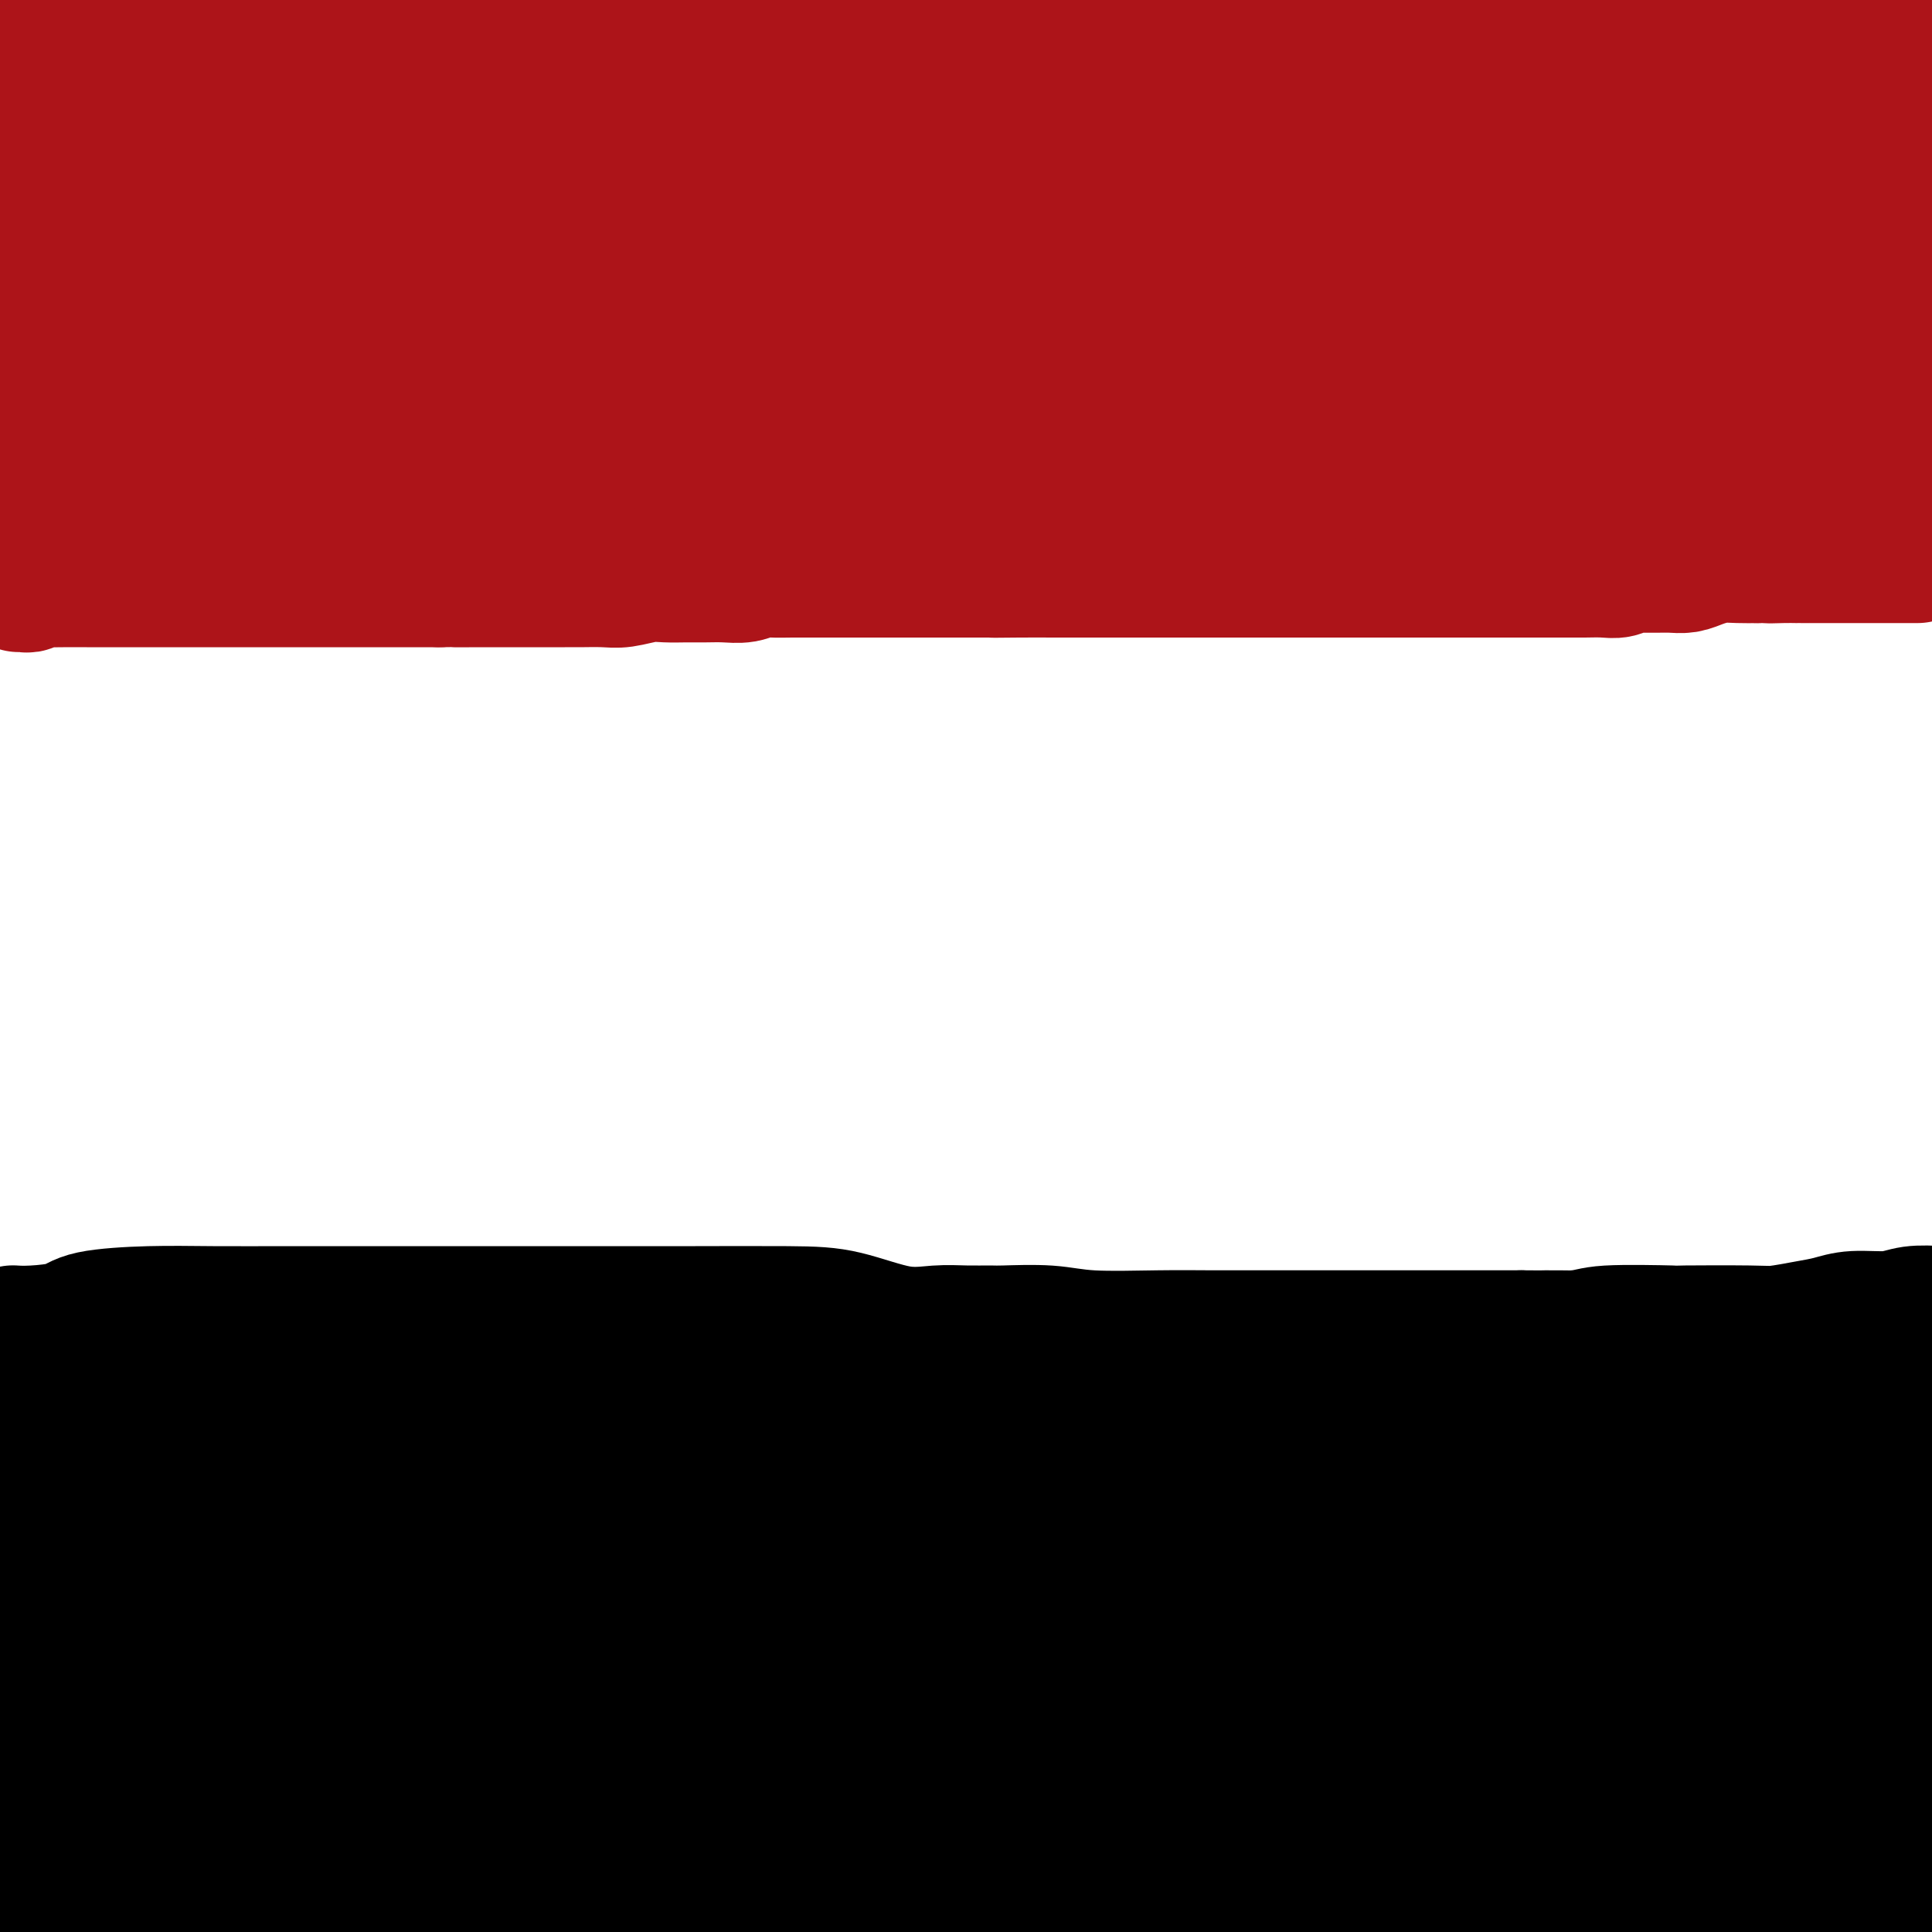 <svg viewBox='0 0 400 400' version='1.1' xmlns='http://www.w3.org/2000/svg' xmlns:xlink='http://www.w3.org/1999/xlink'><g fill='none' stroke='#AD1419' stroke-width='28' stroke-linecap='round' stroke-linejoin='round'><path d='M6,102c0.346,-0.309 0.691,-0.619 1,-1c0.309,-0.381 0.580,-0.834 1,-1c0.420,-0.166 0.987,-0.043 2,0c1.013,0.043 2.472,0.008 4,0c1.528,-0.008 3.127,0.012 6,0c2.873,-0.012 7.022,-0.056 12,0c4.978,0.056 10.785,0.211 17,0c6.215,-0.211 12.836,-0.788 20,-1c7.164,-0.212 14.870,-0.059 25,0c10.130,0.059 22.683,0.022 35,0c12.317,-0.022 24.397,-0.030 38,0c13.603,0.030 28.730,0.099 40,0c11.270,-0.099 18.685,-0.366 27,0c8.315,0.366 17.531,1.366 26,2c8.469,0.634 16.190,0.902 23,1c6.810,0.098 12.709,0.024 19,0c6.291,-0.024 12.974,-0.000 19,0c6.026,0.000 11.394,-0.023 15,0c3.606,0.023 5.449,0.094 8,0c2.551,-0.094 5.811,-0.351 8,-1c2.189,-0.649 3.308,-1.689 5,-2c1.692,-0.311 3.955,0.109 7,0c3.045,-0.109 6.870,-0.745 10,-1c3.130,-0.255 5.565,-0.127 8,0'/><path d='M382,98c7.984,-0.619 8.944,-0.166 10,0c1.056,0.166 2.207,0.045 3,0c0.793,-0.045 1.226,-0.013 2,0c0.774,0.013 1.887,0.006 3,0'/><path d='M398,87c0.031,0.008 0.062,0.016 0,0c-0.062,-0.016 -0.217,-0.056 -2,-1c-1.783,-0.944 -5.193,-2.792 -7,-4c-1.807,-1.208 -2.011,-1.775 -3,-3c-0.989,-1.225 -2.761,-3.106 -4,-4c-1.239,-0.894 -1.943,-0.801 -3,-1c-1.057,-0.199 -2.468,-0.692 -4,-1c-1.532,-0.308 -3.187,-0.432 -5,-1c-1.813,-0.568 -3.784,-1.581 -6,-2c-2.216,-0.419 -4.675,-0.243 -8,-1c-3.325,-0.757 -7.514,-2.447 -11,-3c-3.486,-0.553 -6.270,0.031 -11,0c-4.730,-0.031 -11.408,-0.678 -17,-1c-5.592,-0.322 -10.098,-0.321 -17,-1c-6.902,-0.679 -16.200,-2.038 -24,-3c-7.800,-0.962 -14.103,-1.525 -24,-2c-9.897,-0.475 -23.390,-0.860 -34,-1c-10.610,-0.140 -18.339,-0.036 -27,0c-8.661,0.036 -18.256,0.003 -27,0c-8.744,-0.003 -16.639,0.024 -24,0c-7.361,-0.024 -14.189,-0.099 -20,0c-5.811,0.099 -10.604,0.370 -15,1c-4.396,0.630 -8.395,1.617 -14,2c-5.605,0.383 -12.816,0.163 -18,0c-5.184,-0.163 -8.341,-0.267 -12,0c-3.659,0.267 -7.820,0.906 -12,1c-4.180,0.094 -8.378,-0.356 -12,-1c-3.622,-0.644 -6.667,-1.481 -12,-3c-5.333,-1.519 -12.952,-3.720 -18,-5c-5.048,-1.280 -7.524,-1.640 -10,-2'/><path d='M-1,12c-0.697,0.023 -1.393,0.047 0,0c1.393,-0.047 4.877,-0.163 7,-1c2.123,-0.837 2.886,-2.393 5,-3c2.114,-0.607 5.577,-0.265 9,0c3.423,0.265 6.804,0.452 12,0c5.196,-0.452 12.207,-1.545 17,-3c4.793,-1.455 7.370,-3.273 16,-5c8.630,-1.727 23.315,-3.364 38,-5'/><path d='M117,0c-1.648,-0.303 -3.296,-0.607 0,0c3.296,0.607 11.535,2.123 19,3c7.465,0.877 14.154,1.114 23,2c8.846,0.886 19.847,2.419 29,3c9.153,0.581 16.456,0.208 22,0c5.544,-0.208 9.329,-0.252 17,0c7.671,0.252 19.226,0.799 28,2c8.774,1.201 14.765,3.054 20,4c5.235,0.946 9.712,0.985 14,1c4.288,0.015 8.387,0.007 12,0c3.613,-0.007 6.739,-0.014 9,0c2.261,0.014 3.657,0.047 5,0c1.343,-0.047 2.631,-0.174 4,0c1.369,0.174 2.817,0.649 7,1c4.183,0.351 11.101,0.579 18,1c6.899,0.421 13.781,1.037 20,2c6.219,0.963 11.777,2.275 18,3c6.223,0.725 13.112,0.862 20,1'/><path d='M384,20c1.556,0.428 3.112,0.857 0,0c-3.112,-0.857 -10.891,-2.999 -14,-4c-3.109,-1.001 -1.549,-0.860 -1,-1c0.549,-0.140 0.086,-0.563 0,-1c-0.086,-0.437 0.206,-0.890 0,-1c-0.206,-0.110 -0.908,0.124 -1,0c-0.092,-0.124 0.426,-0.607 0,-1c-0.426,-0.393 -1.798,-0.698 -2,-1c-0.202,-0.302 0.764,-0.601 -3,-1c-3.764,-0.399 -12.259,-0.898 -19,-1c-6.741,-0.102 -11.729,0.192 -16,1c-4.271,0.808 -7.826,2.128 -11,3c-3.174,0.872 -5.966,1.295 -8,2c-2.034,0.705 -3.308,1.693 -5,2c-1.692,0.307 -3.802,-0.065 -6,0c-2.198,0.065 -4.484,0.569 -6,1c-1.516,0.431 -2.263,0.791 -3,1c-0.737,0.209 -1.465,0.268 -2,0c-0.535,-0.268 -0.877,-0.862 -1,-1c-0.123,-0.138 -0.027,0.181 0,0c0.027,-0.181 -0.013,-0.863 0,-1c0.013,-0.137 0.080,0.271 0,0c-0.080,-0.271 -0.309,-1.220 0,-2c0.309,-0.780 1.154,-1.390 2,-2'/><path d='M288,13c0.894,-1.012 2.128,-1.043 4,-1c1.872,0.043 4.382,0.161 8,0c3.618,-0.161 8.343,-0.599 13,-1c4.657,-0.401 9.244,-0.765 13,-1c3.756,-0.235 6.680,-0.342 12,-2c5.320,-1.658 13.034,-4.868 19,-6c5.966,-1.132 10.182,-0.188 14,0c3.818,0.188 7.239,-0.382 10,0c2.761,0.382 4.864,1.715 6,2c1.136,0.285 1.307,-0.479 2,0c0.693,0.479 1.907,2.201 3,3c1.093,0.799 2.063,0.677 3,1c0.937,0.323 1.839,1.092 3,2c1.161,0.908 2.580,1.954 4,3'/><path d='M399,23c-0.033,-0.026 -0.065,-0.051 0,0c0.065,0.051 0.228,0.180 0,1c-0.228,0.820 -0.846,2.332 -1,3c-0.154,0.668 0.158,0.493 0,1c-0.158,0.507 -0.784,1.698 -1,2c-0.216,0.302 -0.020,-0.285 0,0c0.020,0.285 -0.136,1.441 0,2c0.136,0.559 0.562,0.521 1,1c0.438,0.479 0.887,1.475 1,2c0.113,0.525 -0.111,0.579 0,1c0.111,0.421 0.555,1.211 1,2'/><path d='M399,70c0.068,0.061 0.135,0.122 0,0c-0.135,-0.122 -0.473,-0.428 -1,-1c-0.527,-0.572 -1.243,-1.411 -2,-2c-0.757,-0.589 -1.554,-0.928 -2,-1c-0.446,-0.072 -0.539,0.122 -1,0c-0.461,-0.122 -1.289,-0.561 -2,-1c-0.711,-0.439 -1.303,-0.878 -2,-1c-0.697,-0.122 -1.498,0.075 -2,0c-0.502,-0.075 -0.704,-0.420 -1,0c-0.296,0.420 -0.684,1.605 -1,2c-0.316,0.395 -0.560,0.001 -1,0c-0.440,-0.001 -1.077,0.393 -2,1c-0.923,0.607 -2.133,1.429 -3,2c-0.867,0.571 -1.390,0.891 -2,1c-0.610,0.109 -1.307,0.007 -2,0c-0.693,-0.007 -1.382,0.081 -2,0c-0.618,-0.081 -1.165,-0.330 -2,0c-0.835,0.330 -1.960,1.241 -4,2c-2.040,0.759 -4.997,1.366 -8,2c-3.003,0.634 -6.052,1.294 -10,2c-3.948,0.706 -8.797,1.457 -14,2c-5.203,0.543 -10.762,0.878 -16,1c-5.238,0.122 -10.155,0.033 -14,0c-3.845,-0.033 -6.618,-0.009 -11,0c-4.382,0.009 -10.372,0.002 -14,0c-3.628,-0.002 -4.894,-0.001 -6,0c-1.106,0.001 -2.053,0.000 -3,0'/><path d='M271,79c-10.673,0.155 -5.354,0.042 -4,0c1.354,-0.042 -1.257,-0.012 -3,0c-1.743,0.012 -2.619,0.005 -4,0c-1.381,-0.005 -3.266,-0.007 -4,0c-0.734,0.007 -0.318,0.024 -1,0c-0.682,-0.024 -2.464,-0.087 -4,0c-1.536,0.087 -2.826,0.325 -5,0c-2.174,-0.325 -5.232,-1.211 -8,-2c-2.768,-0.789 -5.247,-1.479 -9,-2c-3.753,-0.521 -8.782,-0.872 -12,-1c-3.218,-0.128 -4.626,-0.034 -6,0c-1.374,0.034 -2.716,0.009 -5,0c-2.284,-0.009 -5.512,-0.002 -8,0c-2.488,0.002 -4.236,0.001 -6,0c-1.764,-0.001 -3.545,0.000 -6,0c-2.455,-0.000 -5.584,-0.001 -8,0c-2.416,0.001 -4.119,0.003 -6,0c-1.881,-0.003 -3.941,-0.011 -6,0c-2.059,0.011 -4.118,0.041 -6,0c-1.882,-0.041 -3.587,-0.155 -7,0c-3.413,0.155 -8.535,0.577 -11,1c-2.465,0.423 -2.274,0.846 -5,1c-2.726,0.154 -8.368,0.040 -12,0c-3.632,-0.040 -5.252,-0.007 -8,0c-2.748,0.007 -6.623,-0.012 -9,0c-2.377,0.012 -3.255,0.056 -6,0c-2.745,-0.056 -7.357,-0.211 -11,0c-3.643,0.211 -6.317,0.789 -10,1c-3.683,0.211 -8.376,0.057 -12,0c-3.624,-0.057 -6.178,-0.016 -9,0c-2.822,0.016 -5.911,0.008 -9,0'/><path d='M51,77c-27.154,0.448 -12.040,0.067 -9,0c3.040,-0.067 -5.995,0.178 -10,0c-4.005,-0.178 -2.981,-0.780 -4,-1c-1.019,-0.220 -4.082,-0.059 -6,0c-1.918,0.059 -2.690,0.016 -4,0c-1.310,-0.016 -3.159,-0.007 -5,0c-1.841,0.007 -3.673,0.010 -5,0c-1.327,-0.010 -2.148,-0.033 -3,0c-0.852,0.033 -1.735,0.123 -2,0c-0.265,-0.123 0.087,-0.459 0,-1c-0.087,-0.541 -0.612,-1.286 -1,-2c-0.388,-0.714 -0.640,-1.398 -1,-2c-0.360,-0.602 -0.828,-1.124 -1,-2c-0.172,-0.876 -0.049,-2.108 0,-3c0.049,-0.892 0.025,-1.446 0,-2'/><path d='M0,64c-0.773,-2.284 -0.206,-1.994 0,-3c0.206,-1.006 0.050,-3.308 0,-5c-0.050,-1.692 0.004,-2.773 0,-4c-0.004,-1.227 -0.066,-2.601 0,-4c0.066,-1.399 0.262,-2.824 1,-5c0.738,-2.176 2.019,-5.103 3,-7c0.981,-1.897 1.662,-2.765 2,-3c0.338,-0.235 0.332,0.162 1,0c0.668,-0.162 2.011,-0.882 4,-1c1.989,-0.118 4.624,0.367 9,0c4.376,-0.367 10.491,-1.585 17,-3c6.509,-1.415 13.411,-3.028 20,-5c6.589,-1.972 12.866,-4.304 23,-7c10.134,-2.696 24.125,-5.758 37,-8c12.875,-2.242 24.635,-3.665 36,-5c11.365,-1.335 22.335,-2.582 31,-3c8.665,-0.418 15.023,-0.007 23,0c7.977,0.007 17.571,-0.390 23,0c5.429,0.390 6.694,1.569 7,2c0.306,0.431 -0.346,0.115 0,0c0.346,-0.115 1.690,-0.030 2,0c0.310,0.030 -0.414,0.006 -1,0c-0.586,-0.006 -1.035,0.006 -1,0c0.035,-0.006 0.554,-0.029 -2,0c-2.554,0.029 -8.179,0.111 -13,1c-4.821,0.889 -8.836,2.586 -14,4c-5.164,1.414 -11.475,2.547 -20,5c-8.525,2.453 -19.262,6.227 -30,10'/><path d='M158,23c-16.606,3.746 -26.121,3.612 -47,7c-20.879,3.388 -53.121,10.297 -71,14c-17.879,3.703 -21.394,4.201 -26,5c-4.606,0.799 -10.303,1.900 -16,3'/><path d='M19,52c-0.728,0.021 -1.456,0.042 0,0c1.456,-0.042 5.095,-0.147 27,-4c21.905,-3.853 62.076,-11.453 93,-17c30.924,-5.547 52.601,-9.042 78,-13c25.399,-3.958 54.522,-8.381 79,-10c24.478,-1.619 44.312,-0.434 58,0c13.688,0.434 21.229,0.116 26,0c4.771,-0.116 6.771,-0.031 8,0c1.229,0.031 1.688,0.007 2,0c0.312,-0.007 0.478,0.002 1,0c0.522,-0.002 1.401,-0.015 2,0c0.599,0.015 0.920,0.058 1,0c0.080,-0.058 -0.080,-0.215 0,0c0.080,0.215 0.398,0.804 -1,1c-1.398,0.196 -4.514,-0.001 -9,0c-4.486,0.001 -10.344,0.200 -18,0c-7.656,-0.200 -17.111,-0.800 -27,-1c-9.889,-0.200 -20.213,0.001 -34,0c-13.787,-0.001 -31.039,-0.202 -51,0c-19.961,0.202 -42.631,0.808 -62,1c-19.369,0.192 -35.436,-0.030 -49,0c-13.564,0.030 -24.623,0.312 -32,1c-7.377,0.688 -11.070,1.782 -13,2c-1.930,0.218 -2.097,-0.441 -1,0c1.097,0.441 3.456,1.983 7,3c3.544,1.017 8.272,1.508 13,2'/><path d='M117,17c6.969,1.675 14.891,3.364 22,4c7.109,0.636 13.404,0.221 23,0c9.596,-0.221 22.491,-0.247 37,0c14.509,0.247 30.631,0.767 53,0c22.369,-0.767 50.984,-2.822 74,-4c23.016,-1.178 40.433,-1.479 56,-1c15.567,0.479 29.283,1.740 43,3'/><path d='M390,37c3.023,-0.279 6.046,-0.558 0,0c-6.046,0.558 -21.160,1.953 -33,3c-11.840,1.047 -20.405,1.745 -29,2c-8.595,0.255 -17.220,0.068 -24,0c-6.780,-0.068 -11.715,-0.018 -16,0c-4.285,0.018 -7.921,0.004 -10,0c-2.079,-0.004 -2.602,0.002 -3,0c-0.398,-0.002 -0.670,-0.013 -1,0c-0.330,0.013 -0.719,0.049 -1,0c-0.281,-0.049 -0.453,-0.185 0,0c0.453,0.185 1.531,0.691 3,1c1.469,0.309 3.330,0.423 7,1c3.670,0.577 9.149,1.619 15,2c5.851,0.381 12.075,0.103 24,0c11.925,-0.103 29.550,-0.029 46,0c16.450,0.029 31.725,0.015 47,0'/><path d='M371,42c2.259,0.049 4.517,0.098 0,0c-4.517,-0.098 -15.811,-0.342 -27,0c-11.189,0.342 -22.274,1.272 -34,2c-11.726,0.728 -24.094,1.256 -34,2c-9.906,0.744 -17.350,1.705 -22,2c-4.650,0.295 -6.505,-0.075 -8,0c-1.495,0.075 -2.629,0.595 -3,1c-0.371,0.405 0.022,0.696 1,1c0.978,0.304 2.540,0.620 5,1c2.460,0.380 5.816,0.823 12,1c6.184,0.177 15.196,0.089 22,0c6.804,-0.089 11.401,-0.178 16,-1c4.599,-0.822 9.200,-2.375 22,-4c12.800,-1.625 33.800,-3.321 52,-4c18.200,-0.679 33.600,-0.339 49,0'/><path d='M388,57c3.100,-0.006 6.201,-0.012 0,0c-6.201,0.012 -21.703,0.042 -38,0c-16.297,-0.042 -33.387,-0.155 -47,0c-13.613,0.155 -23.747,0.577 -34,1c-10.253,0.423 -20.625,0.847 -28,1c-7.375,0.153 -11.755,0.034 -18,0c-6.245,-0.034 -14.357,0.017 -19,0c-4.643,-0.017 -5.817,-0.103 -7,0c-1.183,0.103 -2.376,0.396 -4,0c-1.624,-0.396 -3.679,-1.479 -5,-2c-1.321,-0.521 -1.908,-0.480 -3,-1c-1.092,-0.520 -2.690,-1.602 -3,-2c-0.310,-0.398 0.669,-0.112 1,0c0.331,0.112 0.013,0.052 3,0c2.987,-0.052 9.277,-0.095 14,-1c4.723,-0.905 7.878,-2.673 12,-4c4.122,-1.327 9.209,-2.212 13,-3c3.791,-0.788 6.285,-1.479 8,-2c1.715,-0.521 2.650,-0.872 4,-1c1.350,-0.128 3.116,-0.034 4,0c0.884,0.034 0.886,0.006 1,0c0.114,-0.006 0.340,0.009 1,0c0.660,-0.009 1.755,-0.041 2,0c0.245,0.041 -0.358,0.155 1,0c1.358,-0.155 4.679,-0.577 8,-1'/><path d='M254,42c11.712,-2.244 4.993,-1.855 3,-2c-1.993,-0.145 0.740,-0.823 2,-1c1.260,-0.177 1.047,0.149 1,0c-0.047,-0.149 0.073,-0.772 0,-1c-0.073,-0.228 -0.337,-0.061 -1,0c-0.663,0.061 -1.724,0.015 -4,0c-2.276,-0.015 -5.767,-0.000 -9,0c-3.233,0.000 -6.207,-0.014 -9,0c-2.793,0.014 -5.405,0.056 -11,0c-5.595,-0.056 -14.173,-0.211 -20,0c-5.827,0.211 -8.902,0.789 -14,1c-5.098,0.211 -12.219,0.057 -17,0c-4.781,-0.057 -7.222,-0.015 -10,0c-2.778,0.015 -5.894,0.004 -8,0c-2.106,-0.004 -3.204,-0.001 -4,0c-0.796,0.001 -1.291,0.000 -2,0c-0.709,-0.000 -1.631,-0.000 -2,0c-0.369,0.000 -0.184,0.000 0,0'/></g>
<g fill='none' stroke='#000000' stroke-width='28' stroke-linecap='round' stroke-linejoin='round'><path d='M2,292c-0.100,-0.000 -0.201,-0.000 0,0c0.201,0.000 0.703,0.000 1,0c0.297,-0.000 0.388,-0.000 1,0c0.612,0.000 1.746,0.000 3,0c1.254,-0.000 2.628,-0.000 5,0c2.372,0.000 5.741,0.000 9,0c3.259,-0.000 6.408,-0.000 9,0c2.592,0.000 4.627,0.000 7,0c2.373,-0.000 5.083,-0.000 8,0c2.917,0.000 6.039,0.001 10,0c3.961,-0.001 8.759,-0.003 14,0c5.241,0.003 10.924,0.011 16,0c5.076,-0.011 9.546,-0.041 15,0c5.454,0.041 11.891,0.155 17,0c5.109,-0.155 8.891,-0.577 13,-1c4.109,-0.423 8.547,-0.845 12,-1c3.453,-0.155 5.923,-0.041 9,0c3.077,0.041 6.763,0.011 10,0c3.237,-0.011 6.025,-0.003 10,0c3.975,0.003 9.136,0.001 13,0c3.864,-0.001 6.432,-0.000 9,0'/><path d='M193,290c31.696,-0.294 15.434,-0.028 13,0c-2.434,0.028 8.958,-0.182 19,0c10.042,0.182 18.733,0.756 29,1c10.267,0.244 22.108,0.156 27,0c4.892,-0.156 2.833,-0.382 7,0c4.167,0.382 14.559,1.370 21,2c6.441,0.630 8.930,0.901 12,1c3.070,0.099 6.721,0.027 10,0c3.279,-0.027 6.186,-0.007 9,0c2.814,0.007 5.536,0.002 8,0c2.464,-0.002 4.669,-0.001 7,0c2.331,0.001 4.789,0.000 8,0c3.211,-0.000 7.176,-0.000 10,0c2.824,0.000 4.505,0.000 7,0c2.495,-0.000 5.802,-0.000 8,0c2.198,0.000 3.288,0.000 4,0c0.712,-0.000 1.047,-0.000 1,0c-0.047,0.000 -0.477,0.000 0,0c0.477,-0.000 1.859,-0.000 3,0c1.141,0.000 2.040,0.000 3,0c0.960,-0.000 1.980,-0.000 3,0'/><path d='M399,302c0.144,-0.015 0.287,-0.030 0,0c-0.287,0.030 -1.005,0.107 -2,2c-0.995,1.893 -2.268,5.604 -3,7c-0.732,1.396 -0.923,0.479 -1,1c-0.077,0.521 -0.039,2.481 0,6c0.039,3.519 0.080,8.598 0,11c-0.080,2.402 -0.279,2.128 0,5c0.279,2.872 1.037,8.888 2,13c0.963,4.112 2.132,6.318 3,9c0.868,2.682 1.434,5.841 2,9'/><path d='M397,398c0.033,0.178 0.065,0.357 0,0c-0.065,-0.357 -0.228,-1.248 0,-2c0.228,-0.752 0.845,-1.365 0,-4c-0.845,-2.635 -3.153,-7.292 -4,-10c-0.847,-2.708 -0.233,-3.466 0,-4c0.233,-0.534 0.086,-0.844 0,-1c-0.086,-0.156 -0.110,-0.158 0,0c0.110,0.158 0.355,0.476 1,1c0.645,0.524 1.689,1.253 2,2c0.311,0.747 -0.112,1.510 0,2c0.112,0.490 0.758,0.705 1,1c0.242,0.295 0.080,0.669 0,1c-0.080,0.331 -0.077,0.618 0,1c0.077,0.382 0.228,0.858 0,1c-0.228,0.142 -0.835,-0.049 -1,0c-0.165,0.049 0.111,0.338 0,1c-0.111,0.662 -0.610,1.698 -1,2c-0.390,0.302 -0.672,-0.130 -1,0c-0.328,0.130 -0.704,0.822 -1,1c-0.296,0.178 -0.512,-0.159 -1,0c-0.488,0.159 -1.247,0.812 -2,1c-0.753,0.188 -1.501,-0.089 -3,0c-1.499,0.089 -3.750,0.545 -6,1'/><path d='M381,392c-3.006,0.913 -3.519,1.697 -6,2c-2.481,0.303 -6.928,0.127 -11,0c-4.072,-0.127 -7.769,-0.205 -13,0c-5.231,0.205 -11.995,0.693 -19,0c-7.005,-0.693 -14.251,-2.568 -22,-5c-7.749,-2.432 -16.000,-5.421 -23,-7c-7.000,-1.579 -12.750,-1.746 -19,-3c-6.250,-1.254 -13.000,-3.594 -18,-5c-5.000,-1.406 -8.250,-1.880 -16,-3c-7.750,-1.120 -20.002,-2.888 -30,-5c-9.998,-2.112 -17.743,-4.567 -26,-6c-8.257,-1.433 -17.026,-1.844 -25,-2c-7.974,-0.156 -15.154,-0.056 -22,0c-6.846,0.056 -13.357,0.068 -20,0c-6.643,-0.068 -13.417,-0.215 -20,0c-6.583,0.215 -12.974,0.793 -19,1c-6.026,0.207 -11.685,0.041 -17,0c-5.315,-0.041 -10.286,0.041 -14,0c-3.714,-0.041 -6.172,-0.204 -9,0c-2.828,0.204 -6.026,0.776 -8,1c-1.974,0.224 -2.724,0.099 -7,0c-4.276,-0.099 -12.079,-0.171 -16,0c-3.921,0.171 -3.961,0.586 -4,1'/><path d='M26,378c-5.578,-0.822 -11.156,-1.644 0,0c11.156,1.644 39.044,5.756 67,10c27.956,4.244 55.978,8.622 84,13'/><path d='M314,398c4.712,0.453 9.423,0.906 0,0c-9.423,-0.906 -32.981,-3.170 -52,-4c-19.019,-0.830 -33.498,-0.226 -51,0c-17.502,0.226 -38.027,0.074 -58,0c-19.973,-0.074 -39.395,-0.071 -58,0c-18.605,0.071 -36.394,0.212 -52,-1c-15.606,-1.212 -29.030,-3.775 -40,-6c-10.970,-2.225 -19.485,-4.113 -28,-6'/><path d='M2,382c-5.985,-0.111 -11.970,-0.222 0,0c11.970,0.222 41.893,0.777 70,1c28.107,0.223 54.396,0.112 80,0c25.604,-0.112 50.521,-0.226 84,0c33.479,0.226 75.520,0.793 96,1c20.480,0.207 19.398,0.056 21,0c1.602,-0.056 5.889,-0.015 9,0c3.111,0.015 5.045,0.004 7,0c1.955,-0.004 3.929,-0.000 5,0c1.071,0.000 1.238,-0.002 2,0c0.762,0.002 2.118,0.008 3,0c0.882,-0.008 1.291,-0.030 1,0c-0.291,0.030 -1.280,0.113 -2,0c-0.720,-0.113 -1.170,-0.424 -3,0c-1.830,0.424 -5.039,1.581 -8,2c-2.961,0.419 -5.672,0.100 -10,0c-4.328,-0.100 -10.273,0.019 -17,0c-6.727,-0.019 -14.238,-0.175 -24,0c-9.762,0.175 -21.776,0.682 -36,0c-14.224,-0.682 -30.658,-2.553 -47,-4c-16.342,-1.447 -32.590,-2.471 -51,-4c-18.410,-1.529 -38.980,-3.562 -55,-5c-16.020,-1.438 -27.489,-2.280 -39,-4c-11.511,-1.720 -23.062,-4.317 -29,-6c-5.938,-1.683 -6.262,-2.451 -8,-3c-1.738,-0.549 -4.891,-0.879 -8,-1c-3.109,-0.121 -6.174,-0.035 -10,0c-3.826,0.035 -8.413,0.017 -13,0'/><path d='M20,359c-6.778,-0.156 -8.222,-0.044 -11,0c-2.778,0.044 -6.889,0.022 -11,0'/><path d='M11,359c-3.860,0.177 -7.720,0.355 0,0c7.720,-0.355 27.019,-1.241 53,-2c25.981,-0.759 58.644,-1.389 94,-3c35.356,-1.611 73.403,-4.203 111,-5c37.597,-0.797 74.742,0.201 102,0c27.258,-0.201 44.629,-1.600 62,-3'/><path d='M390,330c1.318,0.390 2.635,0.780 0,0c-2.635,-0.780 -9.224,-2.731 -14,-4c-4.776,-1.269 -7.741,-1.857 -14,-3c-6.259,-1.143 -15.814,-2.842 -21,-4c-5.186,-1.158 -6.005,-1.774 -8,-2c-1.995,-0.226 -5.166,-0.060 -7,0c-1.834,0.060 -2.331,0.016 -4,0c-1.669,-0.016 -4.511,-0.004 -7,0c-2.489,0.004 -4.625,0.001 -7,0c-2.375,-0.001 -4.989,-0.000 -7,0c-2.011,0.000 -3.418,0.000 -5,0c-1.582,-0.000 -3.340,-0.000 -5,0c-1.660,0.000 -3.221,0.000 -5,0c-1.779,-0.000 -3.775,0.000 -7,0c-3.225,-0.000 -7.680,-0.000 -10,0c-2.320,0.000 -2.507,0.000 -7,0c-4.493,-0.000 -13.293,-0.001 -18,0c-4.707,0.001 -5.320,0.004 -8,0c-2.680,-0.004 -7.427,-0.015 -11,0c-3.573,0.015 -5.972,0.055 -10,0c-4.028,-0.055 -9.686,-0.207 -15,0c-5.314,0.207 -10.284,0.771 -16,0c-5.716,-0.771 -12.178,-2.879 -18,-4c-5.822,-1.121 -11.004,-1.257 -16,-2c-4.996,-0.743 -9.807,-2.094 -14,-3c-4.193,-0.906 -7.768,-1.367 -11,-2c-3.232,-0.633 -6.121,-1.438 -8,-2c-1.879,-0.562 -2.746,-0.883 -4,-1c-1.254,-0.117 -2.893,-0.031 -4,0c-1.107,0.031 -1.683,0.008 -2,0c-0.317,-0.008 -0.376,-0.002 -1,0c-0.624,0.002 -1.812,0.001 -3,0'/><path d='M103,303c-13.409,-2.198 -6.430,-0.693 -5,0c1.430,0.693 -2.689,0.574 -6,0c-3.311,-0.574 -5.814,-1.604 -9,-2c-3.186,-0.396 -7.055,-0.159 -10,0c-2.945,0.159 -4.966,0.239 -7,0c-2.034,-0.239 -4.082,-0.796 -6,-1c-1.918,-0.204 -3.706,-0.056 -5,0c-1.294,0.056 -2.094,0.019 -3,0c-0.906,-0.019 -1.917,-0.021 -3,0c-1.083,0.021 -2.237,0.066 -3,0c-0.763,-0.066 -1.134,-0.243 -2,0c-0.866,0.243 -2.228,0.905 -4,1c-1.772,0.095 -3.955,-0.377 -6,0c-2.045,0.377 -3.954,1.603 -5,2c-1.046,0.397 -1.231,-0.033 -2,0c-0.769,0.033 -2.122,0.531 -3,1c-0.878,0.469 -1.281,0.910 -2,1c-0.719,0.090 -1.756,-0.172 -2,0c-0.244,0.172 0.304,0.778 0,1c-0.304,0.222 -1.460,0.059 -2,0c-0.540,-0.059 -0.464,-0.016 -1,0c-0.536,0.016 -1.686,0.004 -2,0c-0.314,-0.004 0.206,-0.001 0,0c-0.206,0.001 -1.140,0.000 -2,0c-0.860,-0.000 -1.648,-0.000 -2,0c-0.352,0.000 -0.269,0.000 -1,0c-0.731,-0.000 -2.276,-0.000 -3,0c-0.724,0.000 -0.627,0.000 -1,0c-0.373,-0.000 -1.216,-0.000 -2,0c-0.784,0.000 -1.510,0.000 -2,0c-0.490,-0.000 -0.745,-0.000 -1,0'/><path d='M1,306c-7.400,0.933 -3.400,0.267 -2,0c1.400,-0.267 0.200,-0.133 -1,0'/><path d='M1,310c-0.859,-0.124 -1.719,-0.247 0,0c1.719,0.247 6.016,0.865 11,2c4.984,1.135 10.654,2.785 16,4c5.346,1.215 10.369,1.993 16,3c5.631,1.007 11.869,2.242 17,3c5.131,0.758 9.153,1.040 12,1c2.847,-0.040 4.519,-0.403 18,0c13.481,0.403 38.772,1.572 48,2c9.228,0.428 2.392,0.116 22,0c19.608,-0.116 65.659,-0.035 93,0c27.341,0.035 35.973,0.023 42,0c6.027,-0.023 9.449,-0.059 16,0c6.551,0.059 16.229,0.212 21,0c4.771,-0.212 4.634,-0.789 5,-1c0.366,-0.211 1.236,-0.055 2,0c0.764,0.055 1.422,0.008 2,0c0.578,-0.008 1.074,0.022 2,0c0.926,-0.022 2.281,-0.098 3,0c0.719,0.098 0.803,0.370 2,0c1.197,-0.370 3.507,-1.381 5,-2c1.493,-0.619 2.170,-0.847 3,-1c0.830,-0.153 1.812,-0.231 3,-1c1.188,-0.769 2.582,-2.229 4,-3c1.418,-0.771 2.861,-0.853 4,-1c1.139,-0.147 1.975,-0.359 3,-1c1.025,-0.641 2.237,-1.711 4,-2c1.763,-0.289 4.075,0.203 5,0c0.925,-0.203 0.462,-1.102 0,-2'/><path d='M380,311c4.661,-1.928 3.314,-1.249 3,-1c-0.314,0.249 0.406,0.067 1,0c0.594,-0.067 1.061,-0.018 1,0c-0.061,0.018 -0.650,0.005 -1,0c-0.350,-0.005 -0.462,-0.002 -1,0c-0.538,0.002 -1.501,0.001 -3,0c-1.499,-0.001 -3.535,-0.003 -6,0c-2.465,0.003 -5.358,0.013 -8,0c-2.642,-0.013 -5.032,-0.047 -7,0c-1.968,0.047 -3.513,0.177 -6,0c-2.487,-0.177 -5.914,-0.659 -9,0c-3.086,0.659 -5.830,2.461 -13,3c-7.170,0.539 -18.766,-0.185 -28,0c-9.234,0.185 -16.104,1.279 -24,2c-7.896,0.721 -16.816,1.069 -25,1c-8.184,-0.069 -15.632,-0.554 -24,0c-8.368,0.554 -17.655,2.148 -28,3c-10.345,0.852 -21.748,0.964 -30,1c-8.252,0.036 -13.355,-0.002 -19,0c-5.645,0.002 -11.833,0.046 -16,0c-4.167,-0.046 -6.313,-0.181 -9,0c-2.687,0.181 -5.916,0.677 -9,1c-3.084,0.323 -6.023,0.471 -8,1c-1.977,0.529 -2.994,1.437 -5,2c-2.006,0.563 -5.003,0.782 -8,1'/><path d='M98,325c-6.400,1.107 -7.399,1.376 -10,2c-2.601,0.624 -6.803,1.604 -11,3c-4.197,1.396 -8.390,3.207 -13,4c-4.610,0.793 -9.636,0.566 -15,1c-5.364,0.434 -11.067,1.529 -16,2c-4.933,0.471 -9.097,0.319 -13,1c-3.903,0.681 -7.544,2.195 -13,3c-5.456,0.805 -12.728,0.903 -20,1'/><path d='M34,342c-8.644,0.922 -17.289,1.845 0,0c17.289,-1.845 60.510,-6.456 88,-9c27.490,-2.544 39.247,-3.021 56,-4c16.753,-0.979 38.503,-2.458 54,-3c15.497,-0.542 24.743,-0.145 31,0c6.257,0.145 9.526,0.038 11,0c1.474,-0.038 1.152,-0.008 1,0c-0.152,0.008 -0.135,-0.005 -1,0c-0.865,0.005 -2.613,0.030 -4,0c-1.387,-0.030 -2.411,-0.113 -4,0c-1.589,0.113 -3.741,0.423 -7,1c-3.259,0.577 -7.625,1.423 -13,2c-5.375,0.577 -11.759,0.886 -19,1c-7.241,0.114 -15.339,0.032 -23,0c-7.661,-0.032 -14.886,-0.013 -23,0c-8.114,0.013 -17.118,0.019 -24,0c-6.882,-0.019 -11.641,-0.064 -21,0c-9.359,0.064 -23.317,0.237 -32,0c-8.683,-0.237 -12.090,-0.885 -15,-2c-2.910,-1.115 -5.324,-2.697 -9,-3c-3.676,-0.303 -8.614,0.671 -12,0c-3.386,-0.671 -5.219,-2.988 -8,-4c-2.781,-1.012 -6.509,-0.718 -9,-1c-2.491,-0.282 -3.746,-1.141 -5,-2'/><path d='M46,318c-9.846,-2.079 -5.463,-1.275 -4,-1c1.463,0.275 0.004,0.021 -1,0c-1.004,-0.021 -1.552,0.190 -2,0c-0.448,-0.190 -0.794,-0.782 -2,-1c-1.206,-0.218 -3.271,-0.061 -5,0c-1.729,0.061 -3.121,0.027 -4,0c-0.879,-0.027 -1.244,-0.048 -2,0c-0.756,0.048 -1.904,0.164 -3,0c-1.096,-0.164 -2.139,-0.607 -5,0c-2.861,0.607 -7.540,2.266 -10,3c-2.460,0.734 -2.701,0.544 -4,1c-1.299,0.456 -3.657,1.559 -5,2c-1.343,0.441 -1.672,0.221 -2,0'/><path d='M-1,325c-0.416,-0.027 -0.831,-0.055 0,0c0.831,0.055 2.909,0.192 7,1c4.091,0.808 10.196,2.285 18,4c7.804,1.715 17.309,3.666 26,5c8.691,1.334 16.570,2.052 33,4c16.430,1.948 41.412,5.127 61,10c19.588,4.873 33.780,11.442 46,16c12.220,4.558 22.466,7.106 35,10c12.534,2.894 27.355,6.134 38,9c10.645,2.866 17.114,5.359 23,7c5.886,1.641 11.188,2.431 16,3c4.812,0.569 9.132,0.918 13,1c3.868,0.082 7.282,-0.102 12,0c4.718,0.102 10.739,0.491 17,0c6.261,-0.491 12.763,-1.863 20,-3c7.237,-1.137 15.211,-2.039 22,-3c6.789,-0.961 12.395,-1.980 18,-3'/><path d='M394,376c2.168,0.705 4.336,1.409 0,0c-4.336,-1.409 -15.177,-4.933 -23,-7c-7.823,-2.067 -12.629,-2.679 -16,-4c-3.371,-1.321 -5.308,-3.353 -9,-4c-3.692,-0.647 -9.140,0.089 -18,-1c-8.860,-1.089 -21.131,-4.005 -28,-5c-6.869,-0.995 -8.336,-0.071 -11,0c-2.664,0.071 -6.524,-0.713 -9,-1c-2.476,-0.287 -3.566,-0.077 -5,0c-1.434,0.077 -3.212,0.020 -4,0c-0.788,-0.020 -0.587,-0.005 -1,0c-0.413,0.005 -1.441,-0.001 -2,0c-0.559,0.001 -0.648,0.008 -1,0c-0.352,-0.008 -0.966,-0.030 -1,0c-0.034,0.030 0.512,0.113 0,0c-0.512,-0.113 -2.084,-0.422 -3,0c-0.916,0.422 -1.177,1.577 -2,2c-0.823,0.423 -2.207,0.116 -3,0c-0.793,-0.116 -0.996,-0.041 -1,0c-0.004,0.041 0.191,0.050 0,0c-0.191,-0.050 -0.769,-0.157 -1,0c-0.231,0.157 -0.116,0.579 0,1'/><path d='M256,357c-3.656,0.403 -0.795,-0.088 1,0c1.795,0.088 2.525,0.756 4,1c1.475,0.244 3.696,0.065 7,0c3.304,-0.065 7.692,-0.017 11,0c3.308,0.017 5.536,0.003 8,0c2.464,-0.003 5.164,0.005 7,0c1.836,-0.005 2.808,-0.023 4,0c1.192,0.023 2.605,0.086 4,0c1.395,-0.086 2.774,-0.321 5,0c2.226,0.321 5.301,1.196 8,2c2.699,0.804 5.022,1.535 7,2c1.978,0.465 3.609,0.664 5,1c1.391,0.336 2.540,0.810 3,1c0.460,0.190 0.230,0.095 0,0'/><path d='M285,364c-0.327,-0.009 -0.654,-0.017 -1,0c-0.346,0.017 -0.712,0.061 -1,0c-0.288,-0.061 -0.498,-0.227 -1,0c-0.502,0.227 -1.294,0.845 -2,1c-0.706,0.155 -1.324,-0.155 -2,0c-0.676,0.155 -1.410,0.773 -2,1c-0.590,0.227 -1.034,0.061 -1,0c0.034,-0.061 0.548,-0.016 1,0c0.452,0.016 0.844,0.005 1,0c0.156,-0.005 0.078,-0.002 0,0'/><path d='M395,274c0.007,0.310 0.013,0.619 0,1c-0.013,0.381 -0.046,0.833 0,1c0.046,0.167 0.170,0.047 0,0c-0.170,-0.047 -0.633,-0.023 -1,0c-0.367,0.023 -0.639,0.044 -1,0c-0.361,-0.044 -0.812,-0.153 -2,0c-1.188,0.153 -3.114,0.566 -5,1c-1.886,0.434 -3.733,0.887 -5,1c-1.267,0.113 -1.955,-0.114 -3,0c-1.045,0.114 -2.447,0.570 -4,1c-1.553,0.430 -3.256,0.833 -5,1c-1.744,0.167 -3.529,0.097 -5,0c-1.471,-0.097 -2.627,-0.222 -4,0c-1.373,0.222 -2.962,0.790 -5,1c-2.038,0.210 -4.523,0.063 -6,0c-1.477,-0.063 -1.946,-0.042 -3,0c-1.054,0.042 -2.694,0.104 -4,0c-1.306,-0.104 -2.277,-0.374 -3,0c-0.723,0.374 -1.199,1.393 -2,2c-0.801,0.607 -1.928,0.804 -4,1c-2.072,0.196 -5.091,0.392 -8,1c-2.909,0.608 -5.709,1.627 -8,2c-2.291,0.373 -4.072,0.100 -6,0c-1.928,-0.100 -4.004,-0.027 -6,0c-1.996,0.027 -3.913,0.007 -6,0c-2.087,-0.007 -4.343,-0.002 -6,0c-1.657,0.002 -2.715,0.001 -4,0c-1.285,-0.001 -2.796,-0.000 -4,0c-1.204,0.000 -2.102,0.000 -3,0'/><path d='M282,287c-5.724,0.453 -2.535,1.585 -2,2c0.535,0.415 -1.583,0.111 -3,0c-1.417,-0.111 -2.132,-0.030 -3,0c-0.868,0.030 -1.888,0.008 -3,0c-1.112,-0.008 -2.317,-0.002 -3,0c-0.683,0.002 -0.846,0.001 -2,0c-1.154,-0.001 -3.301,-0.000 -4,0c-0.699,0.000 0.048,-0.000 0,0c-0.048,0.000 -0.893,0.000 -2,0c-1.107,-0.000 -2.476,-0.001 -3,0c-0.524,0.001 -0.204,0.002 -1,0c-0.796,-0.002 -2.710,-0.008 -4,0c-1.290,0.008 -1.956,0.030 -3,0c-1.044,-0.030 -2.466,-0.113 -4,0c-1.534,0.113 -3.179,0.422 -5,0c-1.821,-0.422 -3.816,-1.577 -5,-2c-1.184,-0.423 -1.556,-0.116 -2,0c-0.444,0.116 -0.962,0.041 -2,0c-1.038,-0.041 -2.598,-0.050 -4,0c-1.402,0.050 -2.646,0.157 -4,0c-1.354,-0.157 -2.819,-0.578 -4,-1c-1.181,-0.422 -2.076,-0.845 -3,-1c-0.924,-0.155 -1.875,-0.041 -3,0c-1.125,0.041 -2.425,0.011 -4,0c-1.575,-0.011 -3.424,-0.003 -5,0c-1.576,0.003 -2.878,0.001 -4,0c-1.122,-0.001 -2.063,-0.000 -3,0c-0.937,0.000 -1.870,0.000 -3,0c-1.130,-0.000 -2.458,-0.000 -3,0c-0.542,0.000 -0.298,0.000 -1,0c-0.702,-0.000 -2.351,-0.000 -4,0'/><path d='M186,285c-9.082,-0.574 -4.788,-0.010 -4,0c0.788,0.010 -1.931,-0.533 -4,-1c-2.069,-0.467 -3.488,-0.857 -4,-1c-0.512,-0.143 -0.117,-0.038 -1,0c-0.883,0.038 -3.046,0.010 -4,0c-0.954,-0.010 -0.701,-0.003 -1,0c-0.299,0.003 -1.152,0.000 -2,0c-0.848,-0.000 -1.692,0.002 -2,0c-0.308,-0.002 -0.079,-0.008 -1,0c-0.921,0.008 -2.992,0.030 -5,0c-2.008,-0.030 -3.953,-0.113 -6,0c-2.047,0.113 -4.197,0.423 -6,0c-1.803,-0.423 -3.258,-1.578 -5,-2c-1.742,-0.422 -3.770,-0.112 -5,0c-1.230,0.112 -1.664,0.026 -3,0c-1.336,-0.026 -3.576,0.007 -5,0c-1.424,-0.007 -2.032,-0.054 -3,0c-0.968,0.054 -2.295,0.211 -3,0c-0.705,-0.211 -0.789,-0.789 -2,-1c-1.211,-0.211 -3.548,-0.056 -6,0c-2.452,0.056 -5.019,0.011 -7,0c-1.981,-0.011 -3.376,0.011 -5,0c-1.624,-0.011 -3.478,-0.056 -5,0c-1.522,0.056 -2.712,0.211 -4,0c-1.288,-0.211 -2.674,-0.789 -5,-1c-2.326,-0.211 -5.591,-0.057 -8,0c-2.409,0.057 -3.960,0.015 -6,0c-2.040,-0.015 -4.567,-0.004 -6,0c-1.433,0.004 -1.770,0.001 -3,0c-1.230,-0.001 -3.351,-0.000 -5,0c-1.649,0.000 -2.824,0.000 -4,0'/><path d='M56,279c-20.510,-1.155 -6.786,-1.041 -3,-1c3.786,0.041 -2.367,0.011 -5,0c-2.633,-0.011 -1.748,-0.003 -2,0c-0.252,0.003 -1.643,0.001 -3,0c-1.357,-0.001 -2.680,-0.000 -4,0c-1.320,0.000 -2.636,0.000 -4,0c-1.364,-0.000 -2.777,-0.000 -4,0c-1.223,0.000 -2.255,0.000 -4,0c-1.745,-0.000 -4.204,-0.000 -6,0c-1.796,0.000 -2.929,0.000 -4,0c-1.071,-0.000 -2.080,-0.000 -3,0c-0.920,0.000 -1.753,0.000 -3,0c-1.247,-0.000 -2.910,-0.000 -4,0c-1.090,0.000 -1.607,0.000 -2,0c-0.393,-0.000 -0.664,-0.000 -1,0c-0.336,0.000 -0.739,0.000 -1,0c-0.261,-0.000 -0.379,-0.000 -1,0c-0.621,0.000 -1.744,0.000 -2,0c-0.256,-0.000 0.355,-0.000 0,0c-0.355,0.000 -1.678,0.000 -3,0'/><path d='M3,276c-0.261,-0.016 -0.522,-0.033 0,0c0.522,0.033 1.825,0.114 4,0c2.175,-0.114 5.220,-0.423 7,-1c1.780,-0.577 2.294,-1.423 5,-2c2.706,-0.577 7.602,-0.887 12,-1c4.398,-0.113 8.296,-0.030 13,0c4.704,0.030 10.213,0.008 16,0c5.787,-0.008 11.851,-0.002 18,0c6.149,0.002 12.382,0.000 19,0c6.618,-0.000 13.623,0.001 20,0c6.377,-0.001 12.128,-0.003 16,0c3.872,0.003 5.864,0.011 11,0c5.136,-0.011 13.415,-0.041 19,0c5.585,0.041 8.477,0.155 12,1c3.523,0.845 7.676,2.423 11,3c3.324,0.577 5.819,0.154 8,0c2.181,-0.154 4.049,-0.037 6,0c1.951,0.037 3.985,-0.004 5,0c1.015,0.004 1.011,0.054 3,0c1.989,-0.054 5.971,-0.211 9,0c3.029,0.211 5.103,0.788 9,1c3.897,0.212 9.615,0.057 14,0c4.385,-0.057 7.438,-0.015 11,0c3.562,0.015 7.634,0.004 11,0c3.366,-0.004 6.025,-0.001 9,0c2.975,0.001 6.267,0.000 9,0c2.733,-0.000 4.908,-0.000 7,0c2.092,0.000 4.102,0.000 6,0c1.898,-0.000 3.684,-0.000 6,0c2.316,0.000 5.162,0.000 7,0c1.838,-0.000 2.668,-0.000 4,0c1.332,0.000 3.166,0.000 5,0'/><path d='M315,277c20.782,0.138 8.236,-0.015 5,0c-3.236,0.015 2.837,0.200 6,0c3.163,-0.200 3.414,-0.785 7,-1c3.586,-0.215 10.506,-0.061 13,0c2.494,0.061 0.561,0.028 3,0c2.439,-0.028 9.251,-0.050 13,0c3.749,0.050 4.435,0.172 6,0c1.565,-0.172 4.009,-0.638 6,-1c1.991,-0.362 3.528,-0.619 5,-1c1.472,-0.381 2.879,-0.886 5,-1c2.121,-0.114 4.956,0.162 7,0c2.044,-0.162 3.298,-0.760 5,-1c1.702,-0.240 3.851,-0.120 6,0'/></g>
<g fill='none' stroke='#AD1419' stroke-width='28' stroke-linecap='round' stroke-linejoin='round'><path d='M4,121c-0.091,0.008 -0.182,0.016 0,0c0.182,-0.016 0.638,-0.057 1,0c0.362,0.057 0.629,0.211 1,0c0.371,-0.211 0.847,-0.789 1,-1c0.153,-0.211 -0.018,-0.057 1,0c1.018,0.057 3.223,0.015 5,0c1.777,-0.015 3.124,-0.004 5,0c1.876,0.004 4.281,0.001 6,0c1.719,-0.001 2.752,-0.000 4,0c1.248,0.000 2.711,0.000 4,0c1.289,-0.000 2.405,-0.000 4,0c1.595,0.000 3.669,0.000 5,0c1.331,-0.000 1.920,-0.000 3,0c1.080,0.000 2.652,0.000 4,0c1.348,-0.000 2.473,-0.000 4,0c1.527,0.000 3.457,0.000 5,0c1.543,-0.000 2.698,-0.000 5,0c2.302,0.000 5.752,0.000 8,0c2.248,-0.000 3.293,-0.000 5,0c1.707,0.000 4.075,0.000 6,0c1.925,-0.000 3.407,-0.000 5,0c1.593,0.000 3.296,0.000 5,0'/><path d='M91,120c14.158,-0.155 6.051,-0.041 4,0c-2.051,0.041 1.952,0.011 4,0c2.048,-0.011 2.142,-0.003 3,0c0.858,0.003 2.482,0.001 4,0c1.518,-0.001 2.930,-0.001 4,0c1.070,0.001 1.796,0.001 3,0c1.204,-0.001 2.884,-0.004 4,0c1.116,0.004 1.666,0.015 3,0c1.334,-0.015 3.451,-0.057 5,0c1.549,0.057 2.528,0.211 4,0c1.472,-0.211 3.436,-0.789 5,-1c1.564,-0.211 2.729,-0.056 4,0c1.271,0.056 2.647,0.011 4,0c1.353,-0.011 2.683,0.011 4,0c1.317,-0.011 2.622,-0.056 4,0c1.378,0.056 2.831,0.211 4,0c1.169,-0.211 2.055,-0.789 3,-1c0.945,-0.211 1.948,-0.057 3,0c1.052,0.057 2.153,0.015 4,0c1.847,-0.015 4.441,-0.004 6,0c1.559,0.004 2.084,0.001 3,0c0.916,-0.001 2.222,-0.000 3,0c0.778,0.000 1.026,0.000 2,0c0.974,-0.000 2.673,-0.000 4,0c1.327,0.000 2.283,0.000 3,0c0.717,-0.000 1.195,-0.000 2,0c0.805,0.000 1.937,0.000 3,0c1.063,-0.000 2.058,-0.000 3,0c0.942,0.000 1.830,0.000 3,0c1.170,-0.000 2.620,-0.000 4,0c1.380,0.000 2.690,0.000 4,0'/><path d='M204,118c18.016,-0.309 6.557,-0.083 3,0c-3.557,0.083 0.789,0.022 4,0c3.211,-0.022 5.287,-0.006 7,0c1.713,0.006 3.063,0.002 4,0c0.937,-0.002 1.461,-0.000 2,0c0.539,0.000 1.092,0.000 2,0c0.908,-0.000 2.171,-0.000 3,0c0.829,0.000 1.223,0.000 2,0c0.777,-0.000 1.935,-0.000 3,0c1.065,0.000 2.036,0.000 3,0c0.964,-0.000 1.921,-0.000 3,0c1.079,0.000 2.281,0.000 3,0c0.719,-0.000 0.954,-0.000 2,0c1.046,0.000 2.903,0.000 4,0c1.097,-0.000 1.434,-0.000 2,0c0.566,0.000 1.363,0.000 2,0c0.637,-0.000 1.116,-0.000 2,0c0.884,0.000 2.175,0.000 3,0c0.825,-0.000 1.184,-0.000 2,0c0.816,0.000 2.089,0.000 3,0c0.911,-0.000 1.461,-0.000 2,0c0.539,0.000 1.068,0.000 2,0c0.932,-0.000 2.269,-0.000 4,0c1.731,0.000 3.858,0.000 5,0c1.142,0.000 1.298,-0.000 2,0c0.702,0.000 1.949,0.000 3,0c1.051,0.000 1.906,-0.000 3,0c1.094,0.000 2.427,0.000 3,0c0.573,0.000 0.385,-0.000 1,0c0.615,0.000 2.033,0.000 3,0c0.967,0.000 1.484,0.000 2,0'/><path d='M293,118c14.130,0.000 4.956,0.000 2,0c-2.956,-0.000 0.306,-0.000 2,0c1.694,0.000 1.820,0.000 2,0c0.180,-0.000 0.415,-0.000 1,0c0.585,0.000 1.519,0.000 2,0c0.481,-0.000 0.508,-0.000 1,0c0.492,0.000 1.449,0.000 2,0c0.551,-0.000 0.695,-0.000 1,0c0.305,0.000 0.770,0.000 1,0c0.230,-0.000 0.225,-0.000 1,0c0.775,0.000 2.329,0.000 3,0c0.671,-0.000 0.459,-0.000 1,0c0.541,0.000 1.837,0.000 3,0c1.163,-0.000 2.194,-0.000 3,0c0.806,0.000 1.387,0.000 2,0c0.613,-0.000 1.259,-0.000 2,0c0.741,0.000 1.577,0.001 2,0c0.423,-0.001 0.432,-0.004 1,0c0.568,0.004 1.696,0.015 3,0c1.304,-0.015 2.785,-0.057 4,0c1.215,0.057 2.163,0.211 3,0c0.837,-0.211 1.564,-0.789 2,-1c0.436,-0.211 0.581,-0.056 1,0c0.419,0.056 1.111,0.012 2,0c0.889,-0.012 1.973,0.007 3,0c1.027,-0.007 1.996,-0.040 3,0c1.004,0.040 2.042,0.154 3,0c0.958,-0.154 1.834,-0.577 3,-1c1.166,-0.423 2.622,-0.845 4,-1c1.378,-0.155 2.680,-0.044 4,0c1.320,0.044 2.660,0.022 4,0'/><path d='M364,115c11.586,-0.464 5.050,-0.124 3,0c-2.050,0.124 0.386,0.033 2,0c1.614,-0.033 2.407,-0.009 3,0c0.593,0.009 0.985,0.002 1,0c0.015,-0.002 -0.348,-0.001 0,0c0.348,0.001 1.405,0.000 2,0c0.595,-0.000 0.726,-0.000 1,0c0.274,0.000 0.689,0.000 1,0c0.311,-0.000 0.517,-0.000 1,0c0.483,0.000 1.243,0.000 2,0c0.757,-0.000 1.511,-0.000 2,0c0.489,0.000 0.712,0.000 1,0c0.288,-0.000 0.639,-0.000 1,0c0.361,0.000 0.730,0.000 1,0c0.270,-0.000 0.439,-0.000 1,0c0.561,0.000 1.512,0.000 2,0c0.488,-0.000 0.512,-0.000 1,0c0.488,0.000 1.440,0.000 2,0c0.560,-0.000 0.727,-0.000 1,0c0.273,0.000 0.651,0.000 1,0c0.349,-0.000 0.668,-0.000 1,0c0.332,0.000 0.677,0.000 1,0c0.323,-0.000 0.626,-0.000 1,0c0.374,0.000 0.821,0.000 1,0c0.179,0.000 0.089,0.000 0,0'/></g>
</svg>